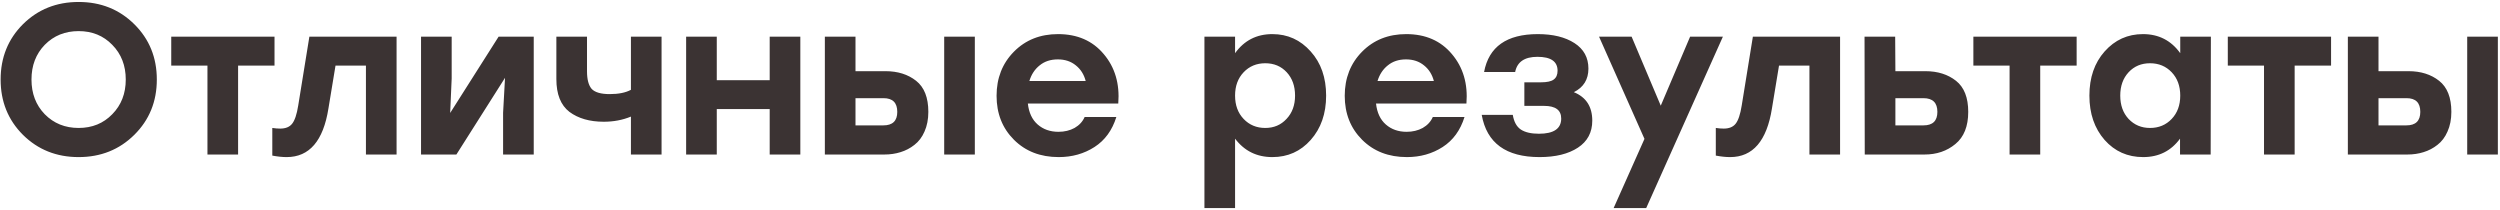 <?xml version="1.0" encoding="UTF-8"?> <svg xmlns="http://www.w3.org/2000/svg" width="1084" height="91" viewBox="0 0 1084 91" fill="none"> <path d="M9.935 10.516C16.438 4.075 24.49 0.855 34.089 0.855C43.689 0.855 51.741 4.075 58.244 10.516C64.747 16.957 67.998 24.947 67.998 34.485C67.998 44.023 64.747 52.012 58.244 58.453C51.741 64.894 43.689 68.115 34.089 68.115C24.49 68.115 16.438 64.894 9.935 58.453C3.494 52.012 0.273 44.023 0.273 34.485C0.273 24.947 3.494 16.957 9.935 10.516ZM48.675 19.435C44.835 15.471 39.973 13.489 34.089 13.489C28.206 13.489 23.313 15.471 19.411 19.435C15.571 23.398 13.651 28.415 13.651 34.485C13.651 40.554 15.571 45.571 19.411 49.535C23.313 53.498 28.206 55.48 34.089 55.48C39.973 55.48 44.835 53.498 48.675 49.535C52.577 45.571 54.528 40.554 54.528 34.485C54.528 28.415 52.577 23.398 48.675 19.435ZM119.03 15.905V28.446H103.237V67H89.952V28.446H74.252V15.905H103.237H119.03ZM134.143 15.905H171.954V67H158.669V28.446H145.477L142.411 47.026C140.182 61.085 134.143 68.115 124.296 68.115C122.437 68.115 120.363 67.898 118.071 67.465V55.48C119.31 55.666 120.456 55.759 121.508 55.759C123.8 55.759 125.503 55.078 126.618 53.715C127.795 52.291 128.693 49.627 129.312 45.726L134.143 15.905ZM216.191 15.905H231.427V67H218.142V48.884L218.978 33.742L197.89 67H182.561V15.905H195.846V34.02L195.196 48.977L216.191 15.905ZM273.569 15.905H286.854V67H273.569V50.556C269.977 52.043 266.044 52.786 261.771 52.786C255.701 52.786 250.747 51.362 246.907 48.513C243.129 45.602 241.24 40.864 241.24 34.299V15.905H254.525V30.861C254.525 34.454 255.206 37.024 256.568 38.572C257.993 40.059 260.594 40.802 264.372 40.802C268.212 40.802 271.278 40.183 273.569 38.944V15.905ZM333.739 15.905H347.024V67H333.739V47.305H310.793V67H297.508V15.905H310.793V34.763H333.739V15.905ZM383.949 30.861C389.275 30.861 393.703 32.255 397.233 35.042C400.764 37.829 402.529 42.319 402.529 48.513C402.529 51.733 401.971 54.582 400.857 57.06C399.804 59.475 398.348 61.395 396.49 62.819C394.694 64.244 392.681 65.297 390.452 65.978C388.284 66.659 385.961 67 383.484 67H357.658V15.905H370.942V30.861H383.949ZM409.403 15.905H422.688V67H409.403V15.905ZM383.02 54.365C387.045 54.365 389.058 52.414 389.058 48.513C389.058 44.549 387.076 42.567 383.113 42.567H370.942V54.365H383.02ZM458.776 14.79C467.137 14.79 473.733 17.67 478.564 23.429C483.457 29.189 485.562 36.343 484.881 44.89H445.677C446.11 48.853 447.535 51.888 449.95 53.994C452.366 56.1 455.37 57.153 458.962 57.153C461.563 57.153 463.886 56.595 465.929 55.48C467.973 54.303 469.429 52.724 470.296 50.742H484.045C482.249 56.502 479.09 60.838 474.569 63.748C470.048 66.659 464.876 68.115 459.055 68.115C451.127 68.115 444.655 65.606 439.638 60.59C434.622 55.573 432.113 49.225 432.113 41.545C432.113 33.865 434.622 27.486 439.638 22.407C444.655 17.329 451.034 14.79 458.776 14.79ZM458.683 25.752C455.524 25.752 452.892 26.619 450.786 28.353C448.681 30.025 447.194 32.286 446.327 35.135H470.76C470.017 32.286 468.593 30.025 466.487 28.353C464.381 26.619 461.78 25.752 458.683 25.752ZM551.691 14.79C558.318 14.79 563.861 17.298 568.32 22.315C572.779 27.269 575.009 33.649 575.009 41.452C575.009 49.256 572.779 55.666 568.32 60.683C563.923 65.638 558.38 68.115 551.691 68.115C544.94 68.115 539.552 65.452 535.526 60.125V90.225H522.241V15.905H535.526V23.058C539.49 17.546 544.878 14.79 551.691 14.79ZM548.625 55.48C552.341 55.48 555.407 54.18 557.822 51.578C560.3 48.977 561.538 45.602 561.538 41.452C561.538 37.303 560.331 33.927 557.915 31.326C555.5 28.725 552.403 27.424 548.625 27.424C544.847 27.424 541.719 28.725 539.242 31.326C536.765 33.927 535.526 37.303 535.526 41.452C535.526 45.602 536.765 48.977 539.242 51.578C541.719 54.18 544.847 55.48 548.625 55.48ZM609.74 14.79C618.101 14.79 624.697 17.67 629.528 23.429C634.421 29.189 636.526 36.343 635.845 44.89H596.641C597.075 48.853 598.499 51.888 600.914 53.994C603.33 56.1 606.334 57.153 609.926 57.153C612.527 57.153 614.85 56.595 616.893 55.48C618.937 54.303 620.393 52.724 621.26 50.742H635.009C633.213 56.502 630.054 60.838 625.533 63.748C621.012 66.659 615.841 68.115 610.019 68.115C602.091 68.115 595.619 65.606 590.602 60.59C585.586 55.573 583.077 49.225 583.077 41.545C583.077 33.865 585.586 27.486 590.602 22.407C595.619 17.329 601.998 14.79 609.74 14.79ZM609.647 25.752C606.488 25.752 603.856 26.619 601.751 28.353C599.645 30.025 598.158 32.286 597.291 35.135H621.724C620.981 32.286 619.557 30.025 617.451 28.353C615.345 26.619 612.744 25.752 609.647 25.752ZM682.421 39.966C687.747 42.133 690.41 46.252 690.41 52.322C690.41 57.4 688.335 61.302 684.186 64.027C680.036 66.752 674.493 68.115 667.556 68.115C653.002 68.115 644.641 62.014 642.473 49.813H655.944C656.439 52.786 657.585 54.892 659.381 56.131C661.239 57.369 663.871 57.989 667.278 57.989C673.719 57.989 676.939 55.79 676.939 51.393C676.939 47.739 674.462 45.911 669.507 45.911H660.96V35.692H668.114C670.777 35.692 672.635 35.29 673.688 34.485C674.803 33.679 675.36 32.41 675.36 30.676C675.36 26.65 672.449 24.637 666.627 24.637C661.053 24.637 657.833 26.836 656.966 31.233H643.495C645.539 20.271 653.312 14.79 666.813 14.79C673.378 14.79 678.674 16.09 682.699 18.692C686.725 21.293 688.738 24.978 688.738 29.747C688.738 34.454 686.632 37.86 682.421 39.966ZM732.832 15.905H747.046L713.788 90.225H699.667L713.044 60.218L693.349 15.905H707.47L720.105 45.819L732.832 15.905ZM760.045 15.905H797.856V67H784.571V28.446H771.379L768.313 47.026C766.084 61.085 760.045 68.115 750.198 68.115C748.34 68.115 746.265 67.898 743.973 67.465V55.48C745.212 55.666 746.358 55.759 747.411 55.759C749.702 55.759 751.405 55.078 752.52 53.715C753.697 52.291 754.595 49.627 755.214 45.726L760.045 15.905ZM834.847 30.861C840.173 30.861 844.602 32.255 848.132 35.042C851.662 37.829 853.427 42.319 853.427 48.513C853.427 54.768 851.569 59.413 847.853 62.448C844.199 65.483 839.74 67 834.475 67H808.556L808.463 15.905H821.748L821.841 30.861H834.847ZM834.011 54.365C838.037 54.365 840.05 52.414 840.05 48.513C840.05 44.549 838.037 42.567 834.011 42.567H821.841V54.365H834.011ZM900.432 15.905V28.446H884.639V67H871.354V28.446H855.654V15.905H884.639H900.432ZM945.353 15.905H958.638L958.545 67H945.26V60.125C941.358 65.452 936.032 68.115 929.281 68.115C922.53 68.115 916.956 65.638 912.559 60.683C908.161 55.666 905.963 49.256 905.963 41.452C905.963 33.649 908.161 27.269 912.559 22.315C917.018 17.298 922.561 14.79 929.188 14.79C936.001 14.79 941.389 17.546 945.353 23.058V15.905ZM932.254 55.48C936.032 55.48 939.159 54.18 941.637 51.578C944.114 48.977 945.353 45.602 945.353 41.452C945.353 37.303 944.114 33.927 941.637 31.326C939.159 28.725 936.032 27.424 932.254 27.424C928.476 27.424 925.379 28.725 922.964 31.326C920.548 33.927 919.341 37.303 919.341 41.452C919.341 45.602 920.548 48.977 922.964 51.578C925.441 54.18 928.538 55.48 932.254 55.48ZM1010.75 15.905V28.446H994.959V67H981.674V28.446H965.974V15.905H994.959H1010.75ZM1044.33 30.861C1049.65 30.861 1054.08 32.255 1057.61 35.042C1061.14 37.829 1062.91 42.319 1062.91 48.513C1062.91 51.733 1062.35 54.582 1061.23 57.06C1060.18 59.475 1058.73 61.395 1056.87 62.819C1055.07 64.244 1053.06 65.297 1050.83 65.978C1048.66 66.659 1046.34 67 1043.86 67H1018.03V15.905H1031.32V30.861H1044.33ZM1069.78 15.905H1083.07V67H1069.78V15.905ZM1043.4 54.365C1047.42 54.365 1049.44 52.414 1049.44 48.513C1049.44 44.549 1047.45 42.567 1043.49 42.567H1031.32V54.365H1043.4Z" fill="#3B3333"></path> </svg> 
